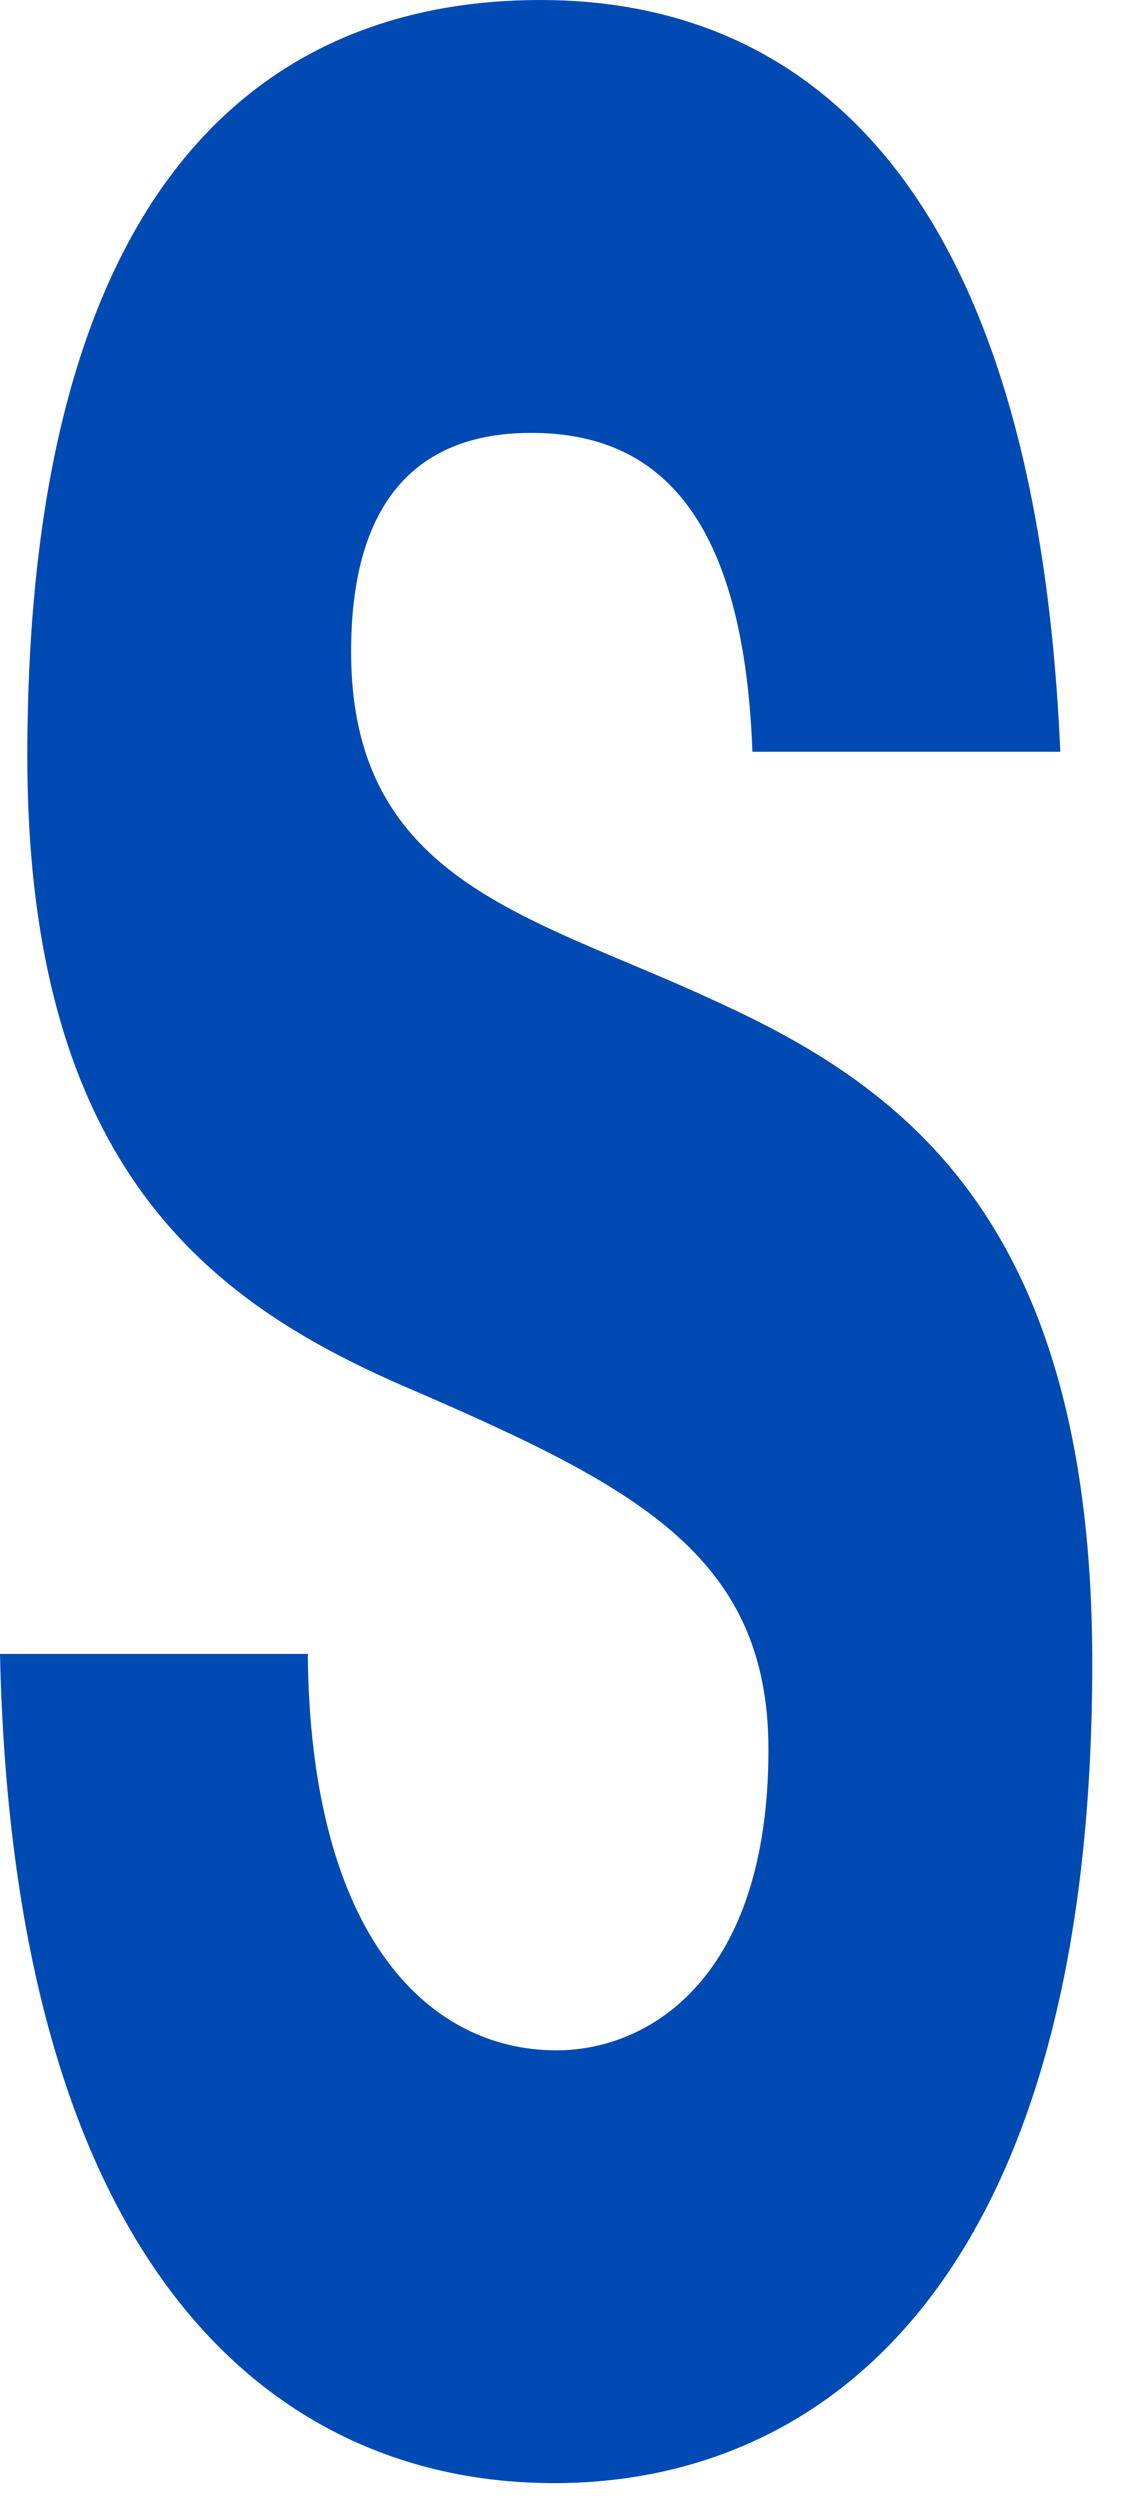 <?xml version="1.0" encoding="utf-8"?>
<svg xmlns="http://www.w3.org/2000/svg" fill="none" height="100%" overflow="visible" preserveAspectRatio="none" style="display: block;" viewBox="0 0 21 46" width="100%">
<path d="M5.665 30.431C5.707 35.629 7.889 37.725 10.24 37.725C11.96 37.725 14.143 36.385 14.143 32.191C14.143 28.587 11.667 27.33 7.386 25.485C3.945 23.976 0.503 21.545 0.503 13.916C0.503 2.851 5.287 0 9.946 0C14.688 0 19.052 3.185 19.515 13.832H13.848C13.68 9.223 11.918 7.965 9.778 7.965C8.435 7.965 6.462 8.468 6.462 11.988C6.462 16.264 9.82 16.851 13.219 18.443C16.703 20.036 20.103 22.55 20.103 30.599C20.103 42 15.15 45.688 10.198 45.688C5.162 45.688 0.252 41.916 0 30.431H5.665Z" fill="#014AB3" id="Shape"/>
</svg>